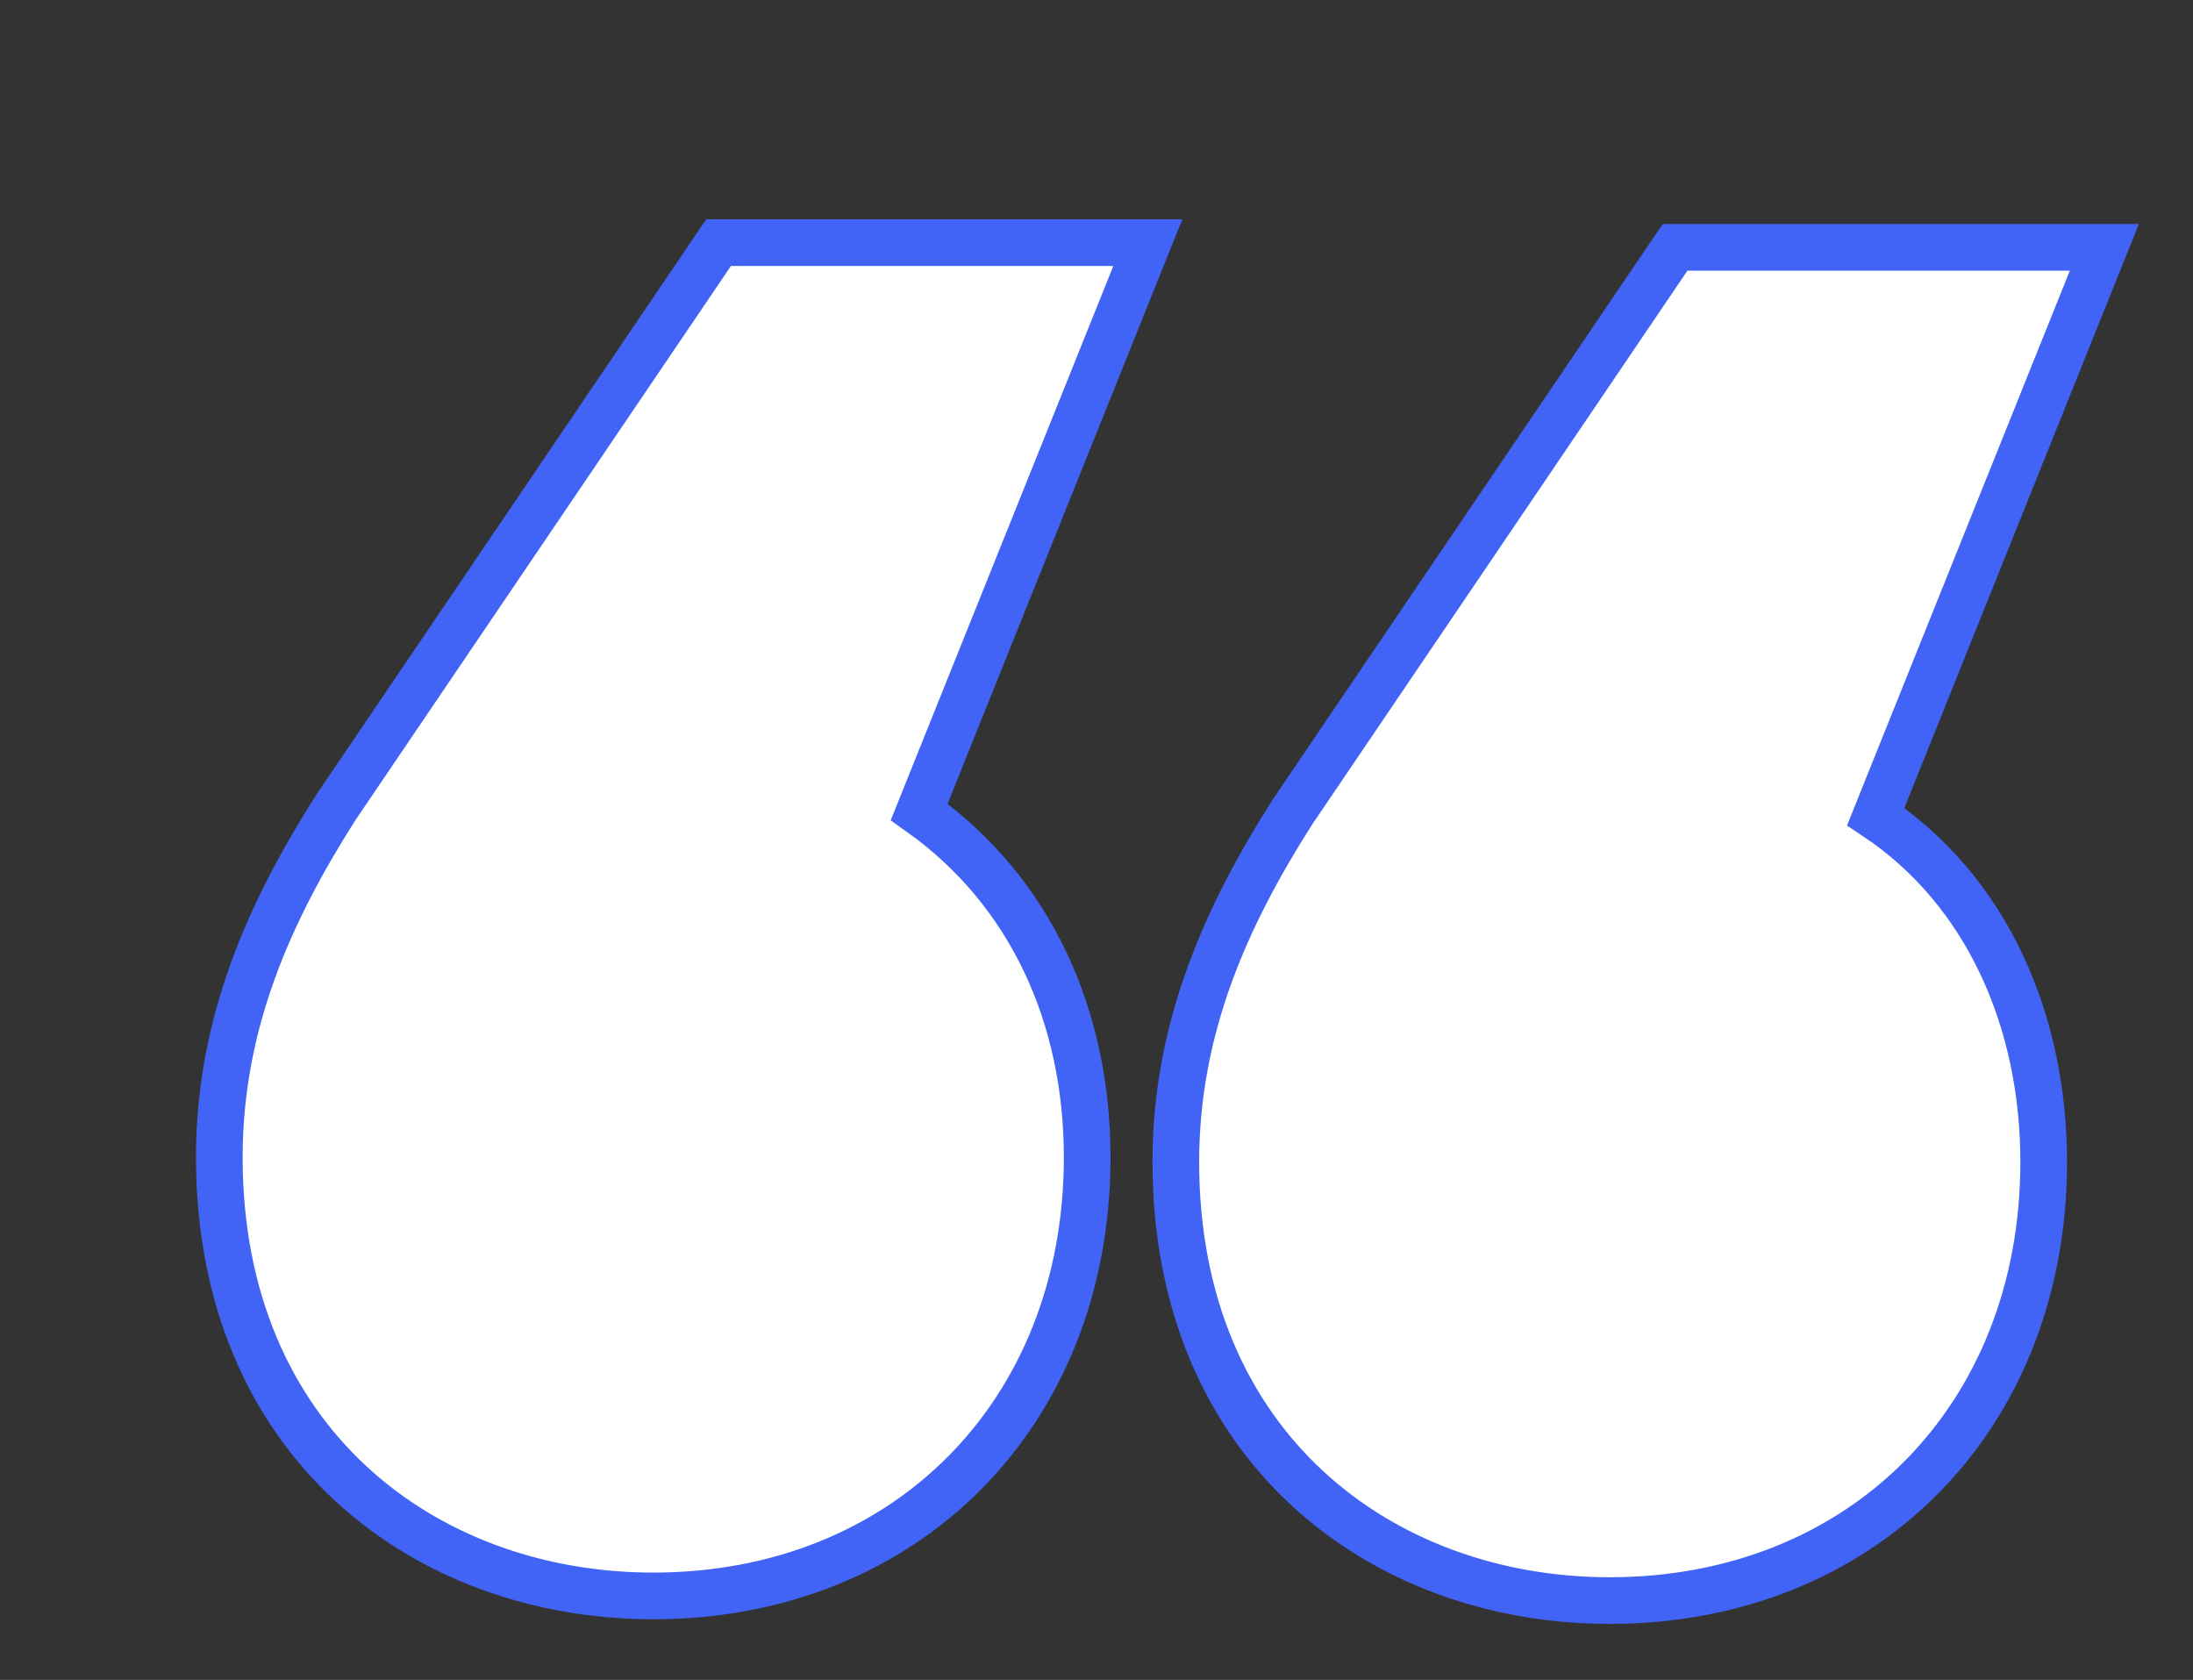 <?xml version="1.0" encoding="utf-8"?>
<!-- Generator: Adobe Illustrator 26.4.1, SVG Export Plug-In . SVG Version: 6.00 Build 0)  -->
<svg version="1.1" id="图层_1" xmlns="http://www.w3.org/2000/svg" xmlns:xlink="http://www.w3.org/1999/xlink" x="0px" y="0px"
	 viewBox="0 0 47 36" style="enable-background:new 0 0 47 36;" xml:space="preserve">
<rect x="0" y="0" width="47" height="36" fill="#333333" stroke="none"/>
<style type="text/css">
	.st0{enable-background:new    ;}
	.st1{fill:#FFFFFF;}
	.st2{fill:none;stroke:#4164F6;}
</style>
<g class="st0">
	<path class="st1" d="M24.6,5.2l-4.9,12.2c2.4,1.7,3.6,4.4,3.6,7.4c0,5.5-3.9,9.4-9.3,9.4c-4.9,0-9.3-3.3-9.3-9.4
		c0-2.9,1.1-5.3,2.5-7.5l8.2-12.1H24.6z M43.8,24.9c0,5.5-3.9,9.4-9.3,9.4c-4.9,0-9.3-3.3-9.3-9.4c0-2.9,1.1-5.3,2.5-7.5l8.2-12.1
		h9.2l-4.9,12.2C42.6,19.1,43.8,21.9,43.8,24.9z"/>
</g>
<g class="st0">
	<g>
		<path class="st1" d="M24.6,5.2l-4.9,12.2c2.4,1.7,3.6,4.4,3.6,7.4c0,5.5-3.9,9.4-9.3,9.4c-4.9,0-9.3-3.3-9.3-9.4
			c0-2.9,1.1-5.3,2.5-7.5l8.2-12.1H24.6z M43.8,24.9c0,5.5-3.9,9.4-9.3,9.4c-4.9,0-9.3-3.3-9.3-9.4c0-2.9,1.1-5.3,2.5-7.5l8.2-12.1
			h9.2l-4.9,12.2C42.6,19.1,43.8,21.9,43.8,24.9z"/>
	</g>
</g>
<g class="st0">
	<g>
		<path class="st2" d="M24.6,5.2l-4.9,12.2c2.4,1.7,3.6,4.4,3.6,7.4c0,5.5-3.9,9.4-9.3,9.4c-4.9,0-9.3-3.3-9.3-9.4
			c0-2.9,1.1-5.3,2.5-7.5l8.2-12.1H24.6z M43.8,24.9c0,5.5-3.9,9.4-9.3,9.4c-4.9,0-9.3-3.3-9.3-9.4c0-2.9,1.1-5.3,2.5-7.5l8.2-12.1
			h9.2l-4.9,12.2C42.6,19.1,43.8,21.9,43.8,24.9z"/>
	</g>
</g>
</svg>

